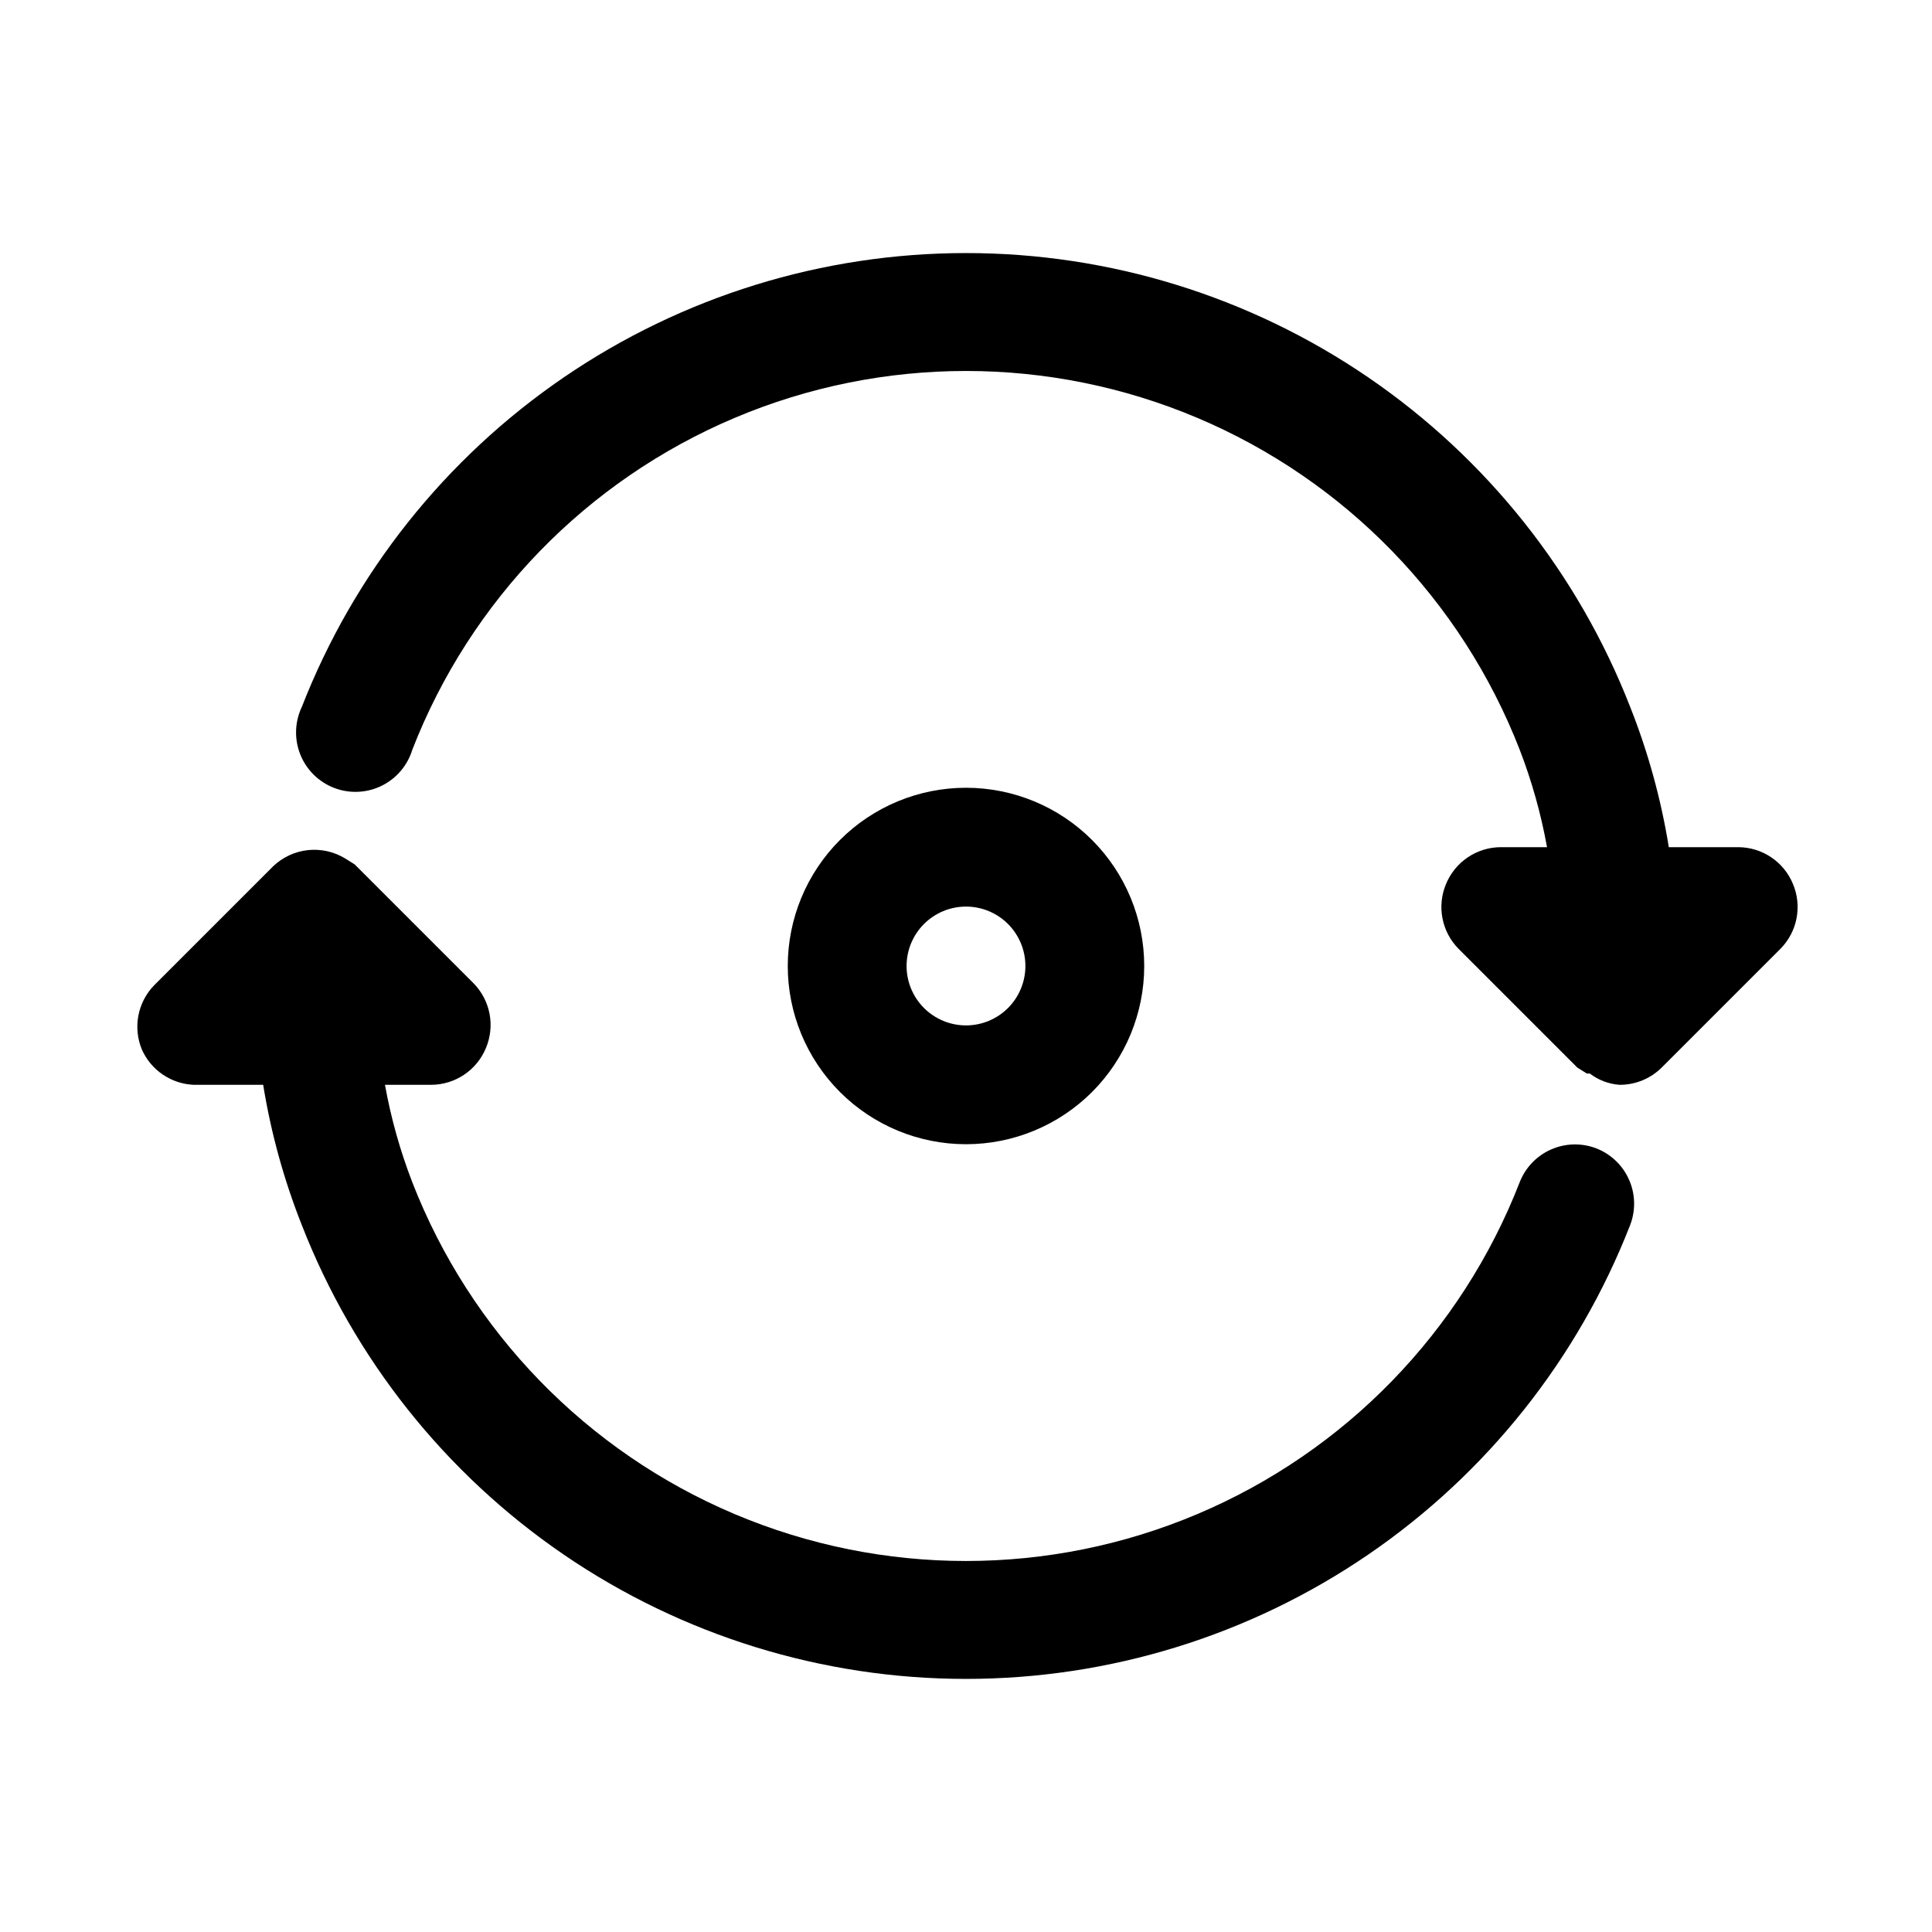 <?xml version="1.0" encoding="UTF-8"?>
<!-- Uploaded to: SVG Repo, www.svgrepo.com, Generator: SVG Repo Mixer Tools -->
<svg fill="#000000" width="800px" height="800px" version="1.1" viewBox="144 144 512 512" xmlns="http://www.w3.org/2000/svg">
 <g>
  <path d="m619.16 378.27c-1.184-2.875-3.188-5.34-5.766-7.074-2.578-1.738-5.609-2.672-8.719-2.688h-18.422c-2.055-12.719-5.488-25.18-10.234-37.156-13.82-35.441-38.016-65.883-69.422-87.344-31.402-21.465-68.555-32.945-106.59-32.945s-75.191 11.48-106.6 32.945c-31.406 21.461-55.602 51.902-69.422 87.344-1.879 3.953-2.027 8.512-0.406 12.582 1.617 4.066 4.859 7.277 8.941 8.855 4.086 1.582 8.641 1.391 12.578-0.527s6.898-5.387 8.172-9.574c15.422-39.656 46.238-71.383 85.43-87.949 39.188-16.57 83.418-16.57 122.61 0 39.191 16.566 70.008 48.293 85.43 87.949 3.223 8.355 5.648 17.004 7.242 25.82h-12.281c-3.109 0.016-6.144 0.949-8.719 2.688-2.578 1.734-4.586 4.199-5.766 7.074-1.207 2.867-1.535 6.027-0.945 9.078 0.586 3.055 2.066 5.867 4.25 8.082l31.488 31.488 2.519 1.574h0.789c2.273 1.746 5.012 2.785 7.871 2.992 4.184 0.023 8.207-1.621 11.176-4.566l31.488-31.488c2.188-2.215 3.668-5.027 4.254-8.082 0.59-3.051 0.258-6.211-0.945-9.078z"/>
  <path d="m567.04 448.33c-3.883-1.492-8.199-1.383-12.008 0.297-3.805 1.684-6.789 4.801-8.301 8.68-15.422 39.652-46.238 71.379-85.43 87.945-39.191 16.57-83.422 16.57-122.61 0-39.191-16.566-70.008-48.293-85.43-87.945-3.227-8.359-5.652-17.004-7.242-25.82h12.277c3.109-0.016 6.144-0.953 8.723-2.691 2.578-1.734 4.582-4.195 5.762-7.07 1.207-2.867 1.535-6.027 0.949-9.082-0.59-3.055-2.07-5.867-4.254-8.082l-31.488-31.488-2.519-1.574c-2.957-1.801-6.426-2.578-9.871-2.207-3.445 0.371-6.672 1.867-9.18 4.254l-31.488 31.488c-2.184 2.215-3.664 5.027-4.25 8.082-0.59 3.055-0.262 6.215 0.945 9.082 1.195 2.664 3.109 4.949 5.531 6.586 2.418 1.641 5.246 2.578 8.164 2.703h18.422c2.059 12.719 5.488 25.176 10.234 37.152 13.82 35.441 38.016 65.883 69.422 87.348 31.406 21.461 68.559 32.941 106.6 32.941s75.191-11.48 106.59-32.941c31.406-21.465 55.602-51.906 69.422-87.348 1.492-3.883 1.387-8.199-0.297-12.004-1.68-3.805-4.801-6.793-8.676-8.305z"/>
  <path d="m447.23 400c0-12.527-4.977-24.543-13.832-33.398-8.859-8.859-20.875-13.836-33.398-13.836-12.527 0-24.543 4.977-33.398 13.836-8.859 8.855-13.836 20.871-13.836 33.398 0 12.523 4.977 24.539 13.836 33.398 8.855 8.855 20.871 13.832 33.398 13.832 12.523 0 24.539-4.977 33.398-13.832 8.855-8.859 13.832-20.875 13.832-33.398zm-62.977 0c0-4.176 1.66-8.18 4.613-11.133 2.953-2.953 6.957-4.613 11.133-4.613s8.18 1.66 11.133 4.613c2.949 2.953 4.609 6.957 4.609 11.133s-1.66 8.18-4.609 11.133c-2.953 2.949-6.957 4.609-11.133 4.609s-8.18-1.66-11.133-4.609c-2.953-2.953-4.613-6.957-4.613-11.133z"/>
 </g>
</svg>